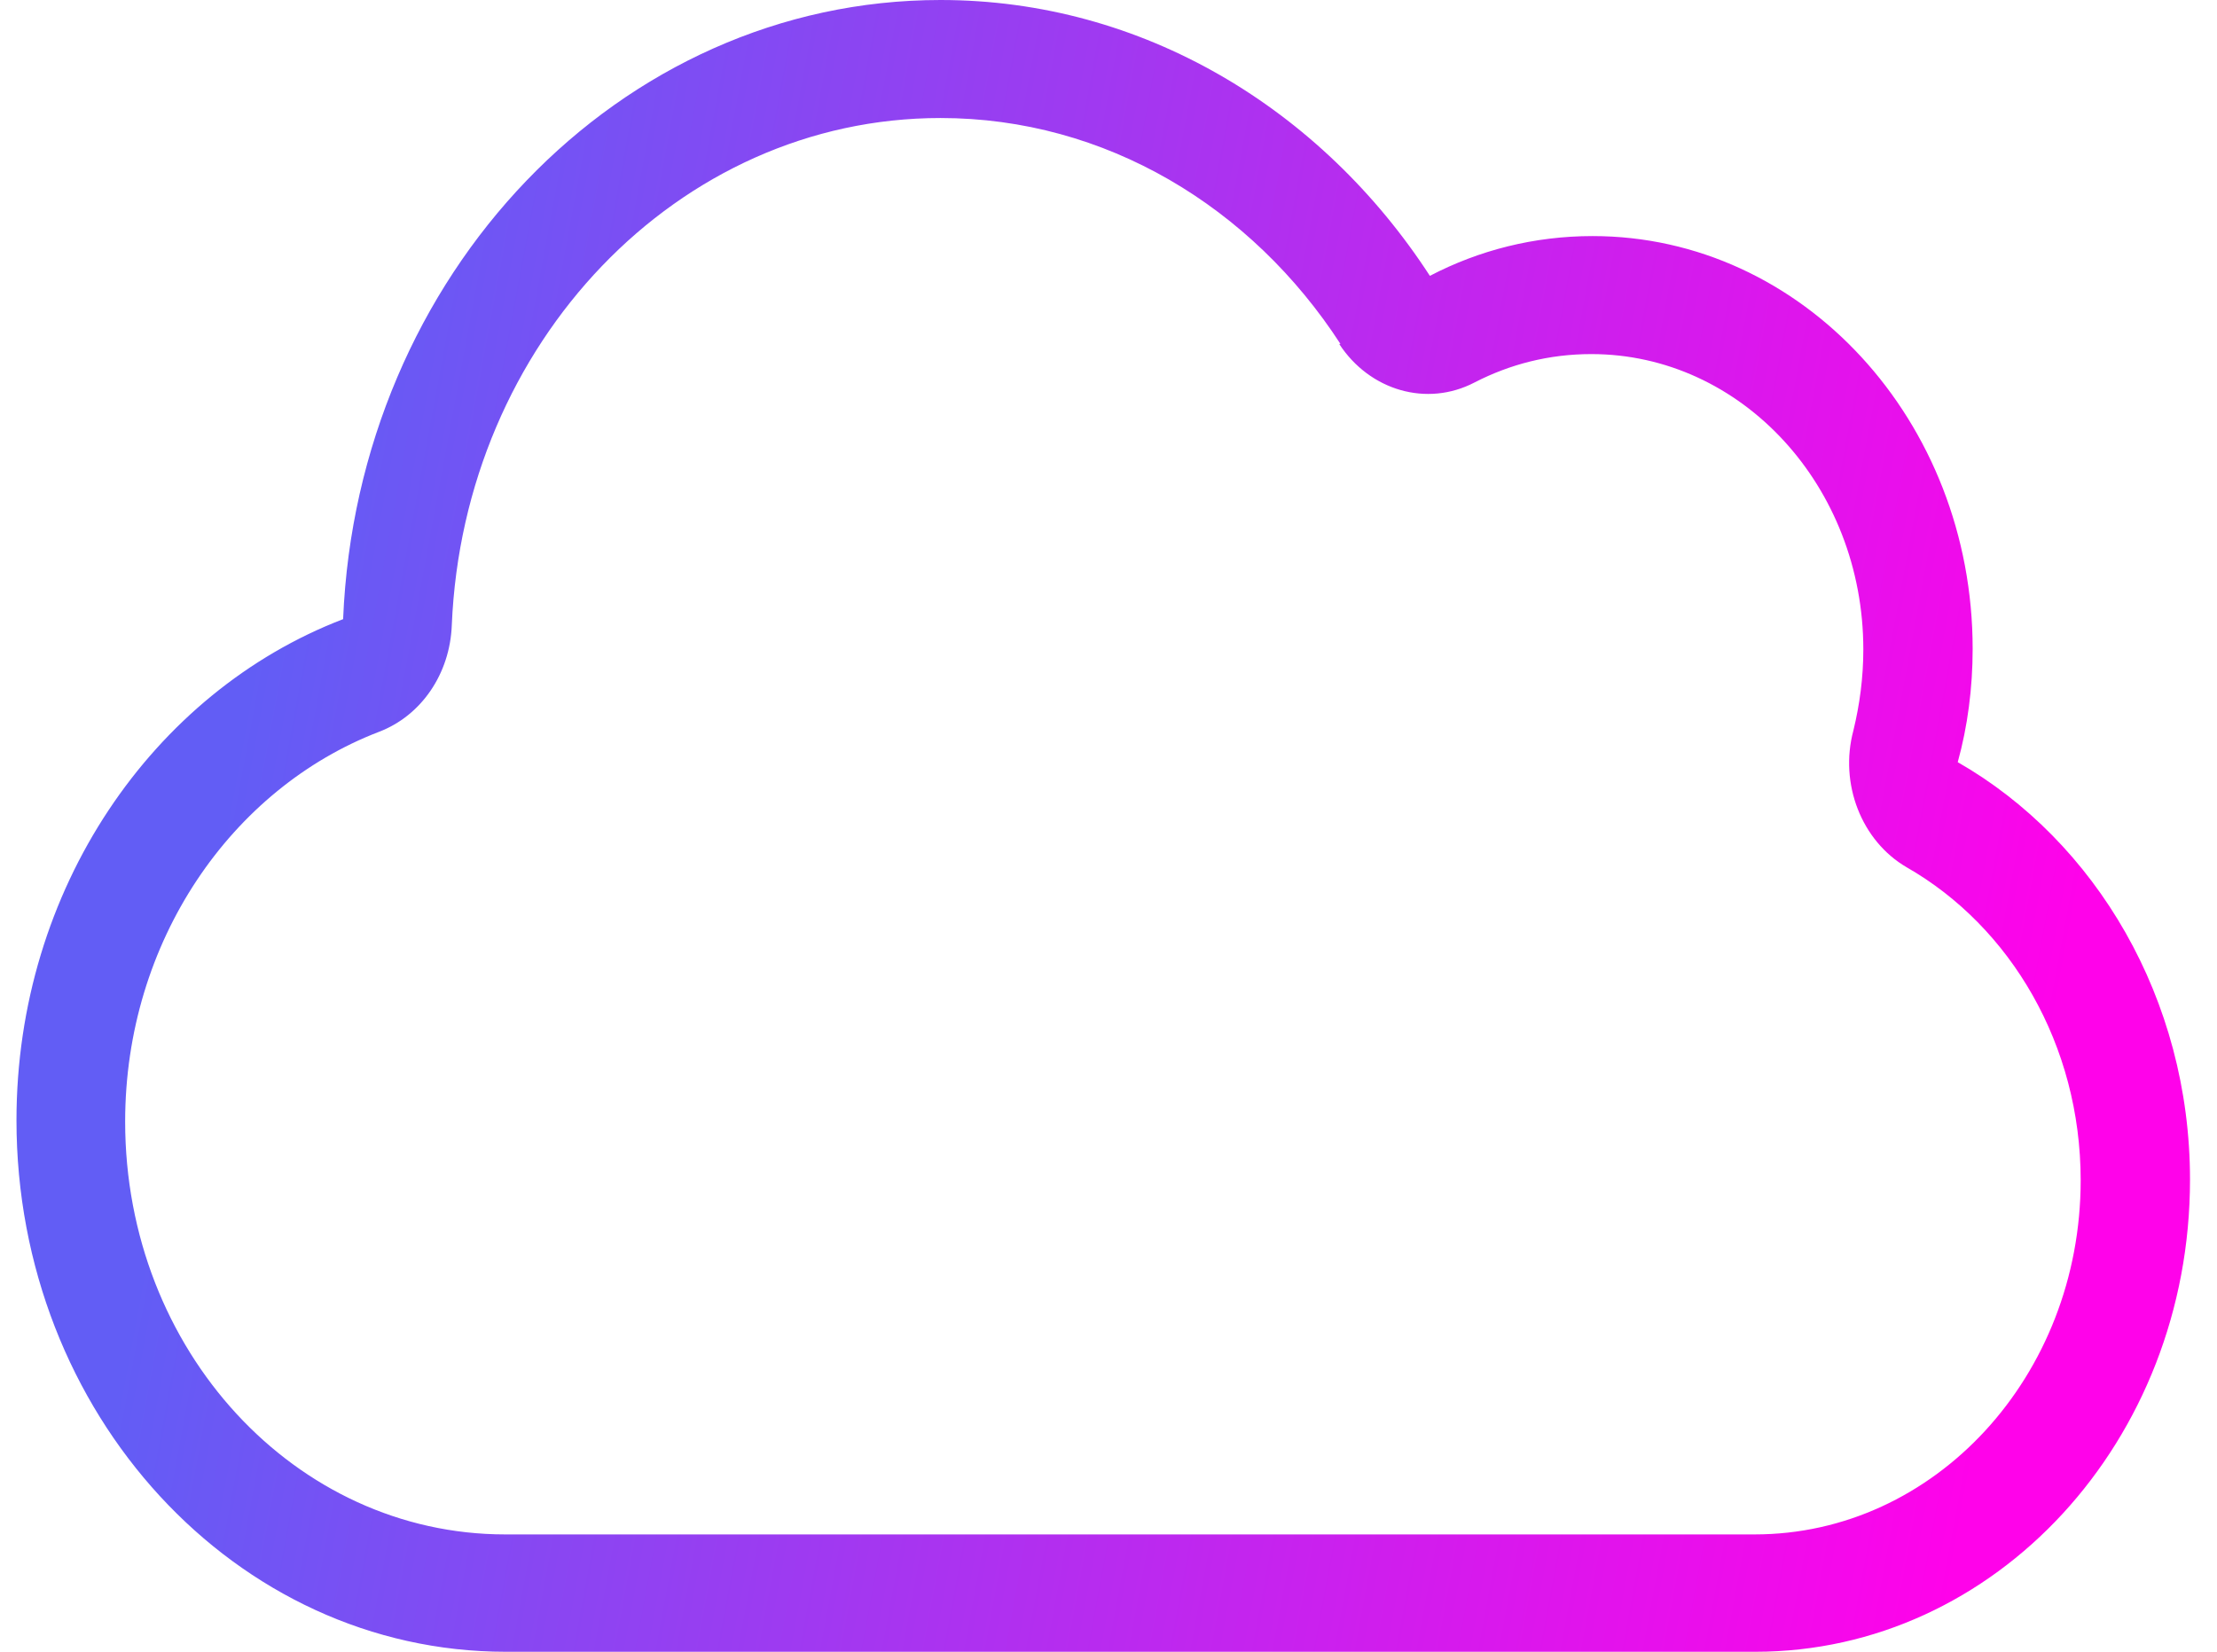<svg xmlns="http://www.w3.org/2000/svg" width="51" height="38" viewBox="0 0 51 38" fill="none"><path d="M36.636 5.431C41.464 5.431 45.379 9.682 45.379 14.927C45.379 15.827 45.264 16.711 45.036 17.534C48.207 19.349 50.379 22.98 50.379 27.138C50.379 33.143 45.907 38 40.379 38H11.636C5.421 38 0.379 32.523 0.379 25.773C0.379 20.451 3.521 15.92 7.893 14.244C8.221 6.331 14.236 0 21.636 0C26.279 0 30.393 2.498 32.893 6.346C34.022 5.757 35.293 5.431 36.636 5.431ZM30.836 7.913C28.793 4.764 25.436 2.715 21.636 2.715C15.593 2.715 10.664 7.898 10.393 14.384C10.35 15.501 9.693 16.463 8.721 16.835C5.321 18.139 2.879 21.661 2.879 25.804C2.879 31.064 6.793 35.3 11.621 35.3H40.364C44.507 35.3 47.864 31.654 47.864 27.154C47.864 24.035 46.25 21.32 43.864 19.954C42.822 19.349 42.307 18.03 42.636 16.804C42.779 16.215 42.864 15.594 42.864 14.942C42.864 11.187 40.064 8.146 36.607 8.146C35.636 8.146 34.736 8.379 33.922 8.798C32.822 9.372 31.507 8.984 30.807 7.913H30.836Z" fill="url(#paint0_linear_2245_215)"></path><defs><linearGradient id="paint0_linear_2245_215" x1="45.666" y1="32.471" x2="4.044" y2="24.762" gradientUnits="userSpaceOnUse"><stop stop-color="#FF02EA"></stop><stop offset="1" stop-color="#625DF5"></stop></linearGradient></defs></svg>